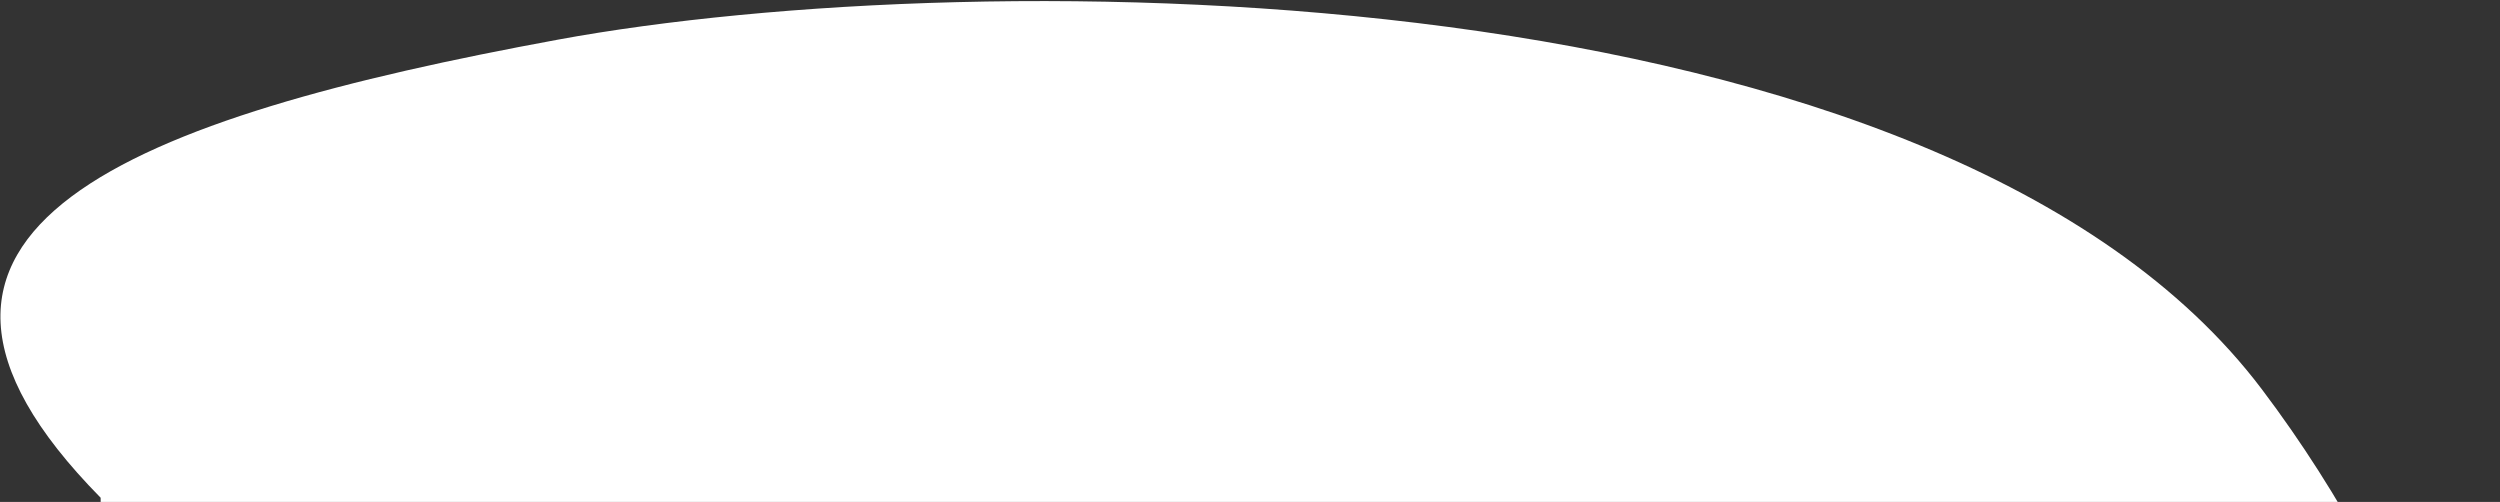 <svg width="1838" height="369" viewBox="0 0 1838 369" fill="none" xmlns="http://www.w3.org/2000/svg">
<rect x="0" y="0" width="1838" height="369" fill="#333333" stroke="none"/>
<path d="M1536.5 1042.5C1933.75 1060.6 1897.58 596.973 1662.98 286.274C1428.38 -24.425 720.104 -27.902 410.039 29.178C99.973 86.259 -121.441 167.579 74 365.944C74 568 74 1042.5 74 1042.5L1536.5 1042.5Z" fill="white"/>
</svg>
